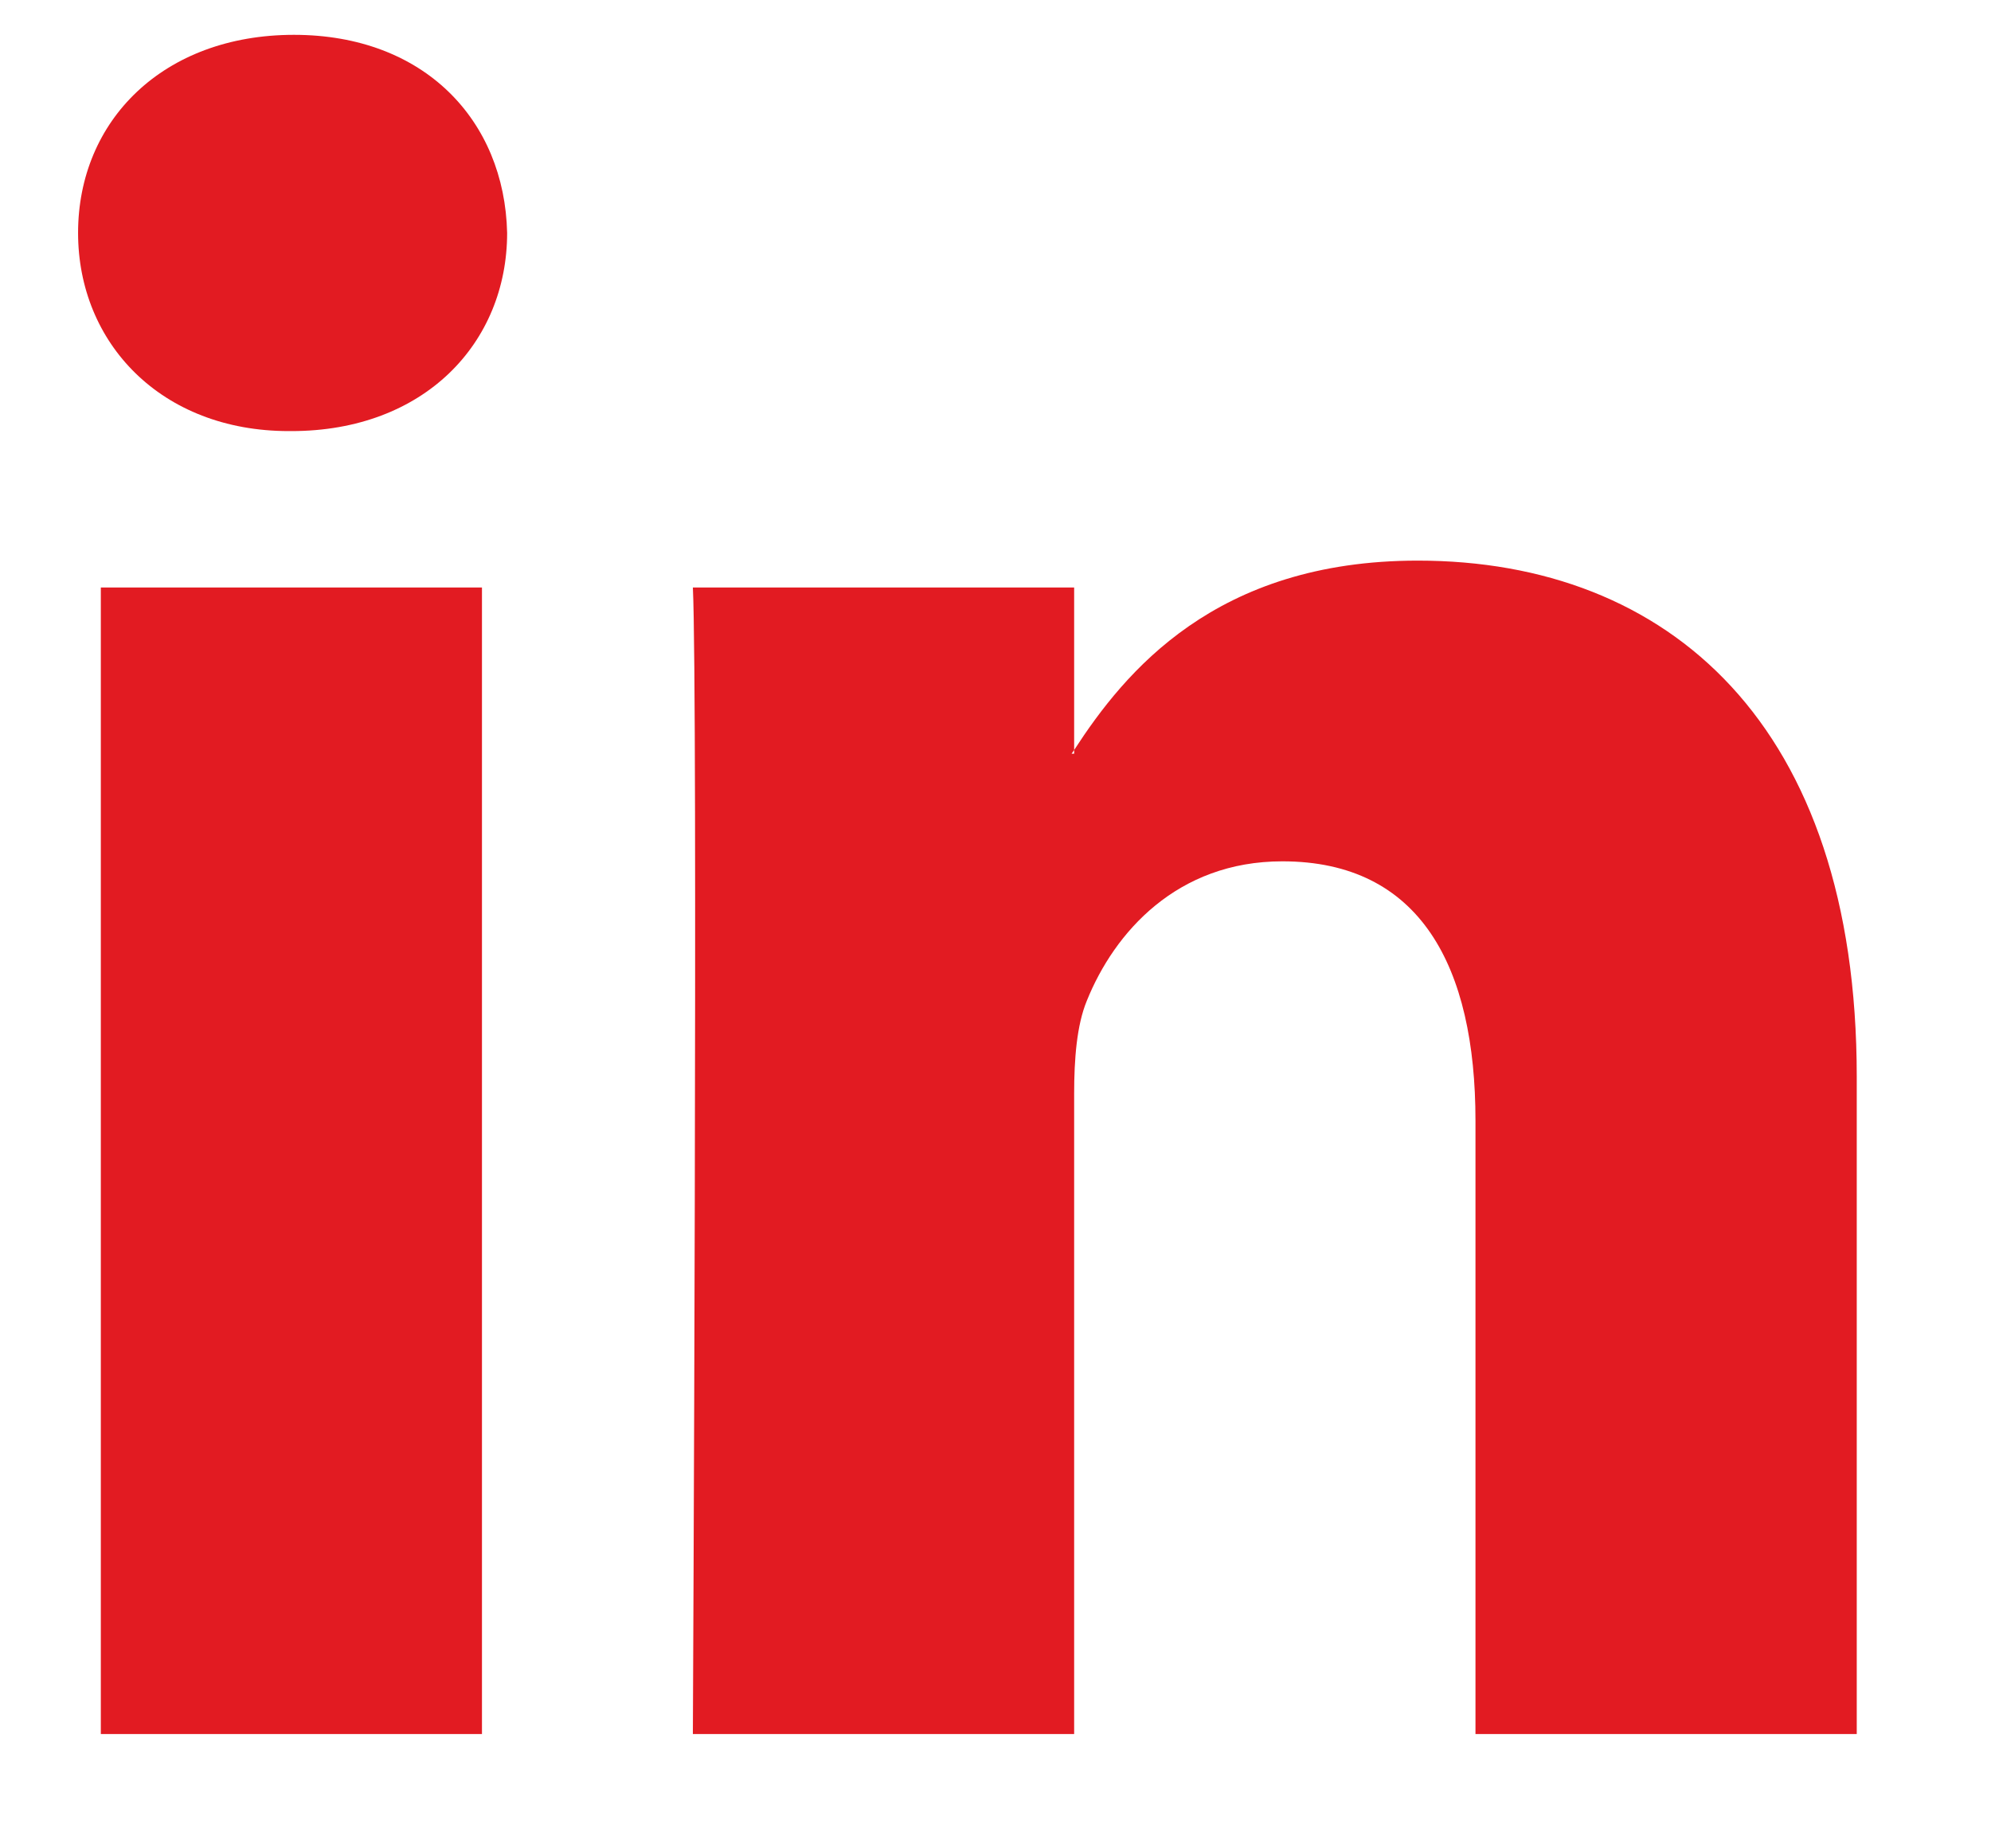 <svg width="14" height="13" viewBox="0 0 14 13" fill="none" xmlns="http://www.w3.org/2000/svg">
<path fill-rule="evenodd" clip-rule="evenodd" d="M0.709 12.196H3.389V4.132H0.709V12.196ZM2.067 0.245C1.149 0.245 0.549 0.847 0.549 1.638C0.549 2.412 1.132 3.032 2.031 3.032H2.049C2.984 3.032 3.566 2.412 3.566 1.638C3.548 0.847 2.984 0.245 2.067 0.245V0.245ZM13.056 7.572V12.196H10.375V7.882C10.375 6.798 9.987 6.058 9.017 6.058C8.277 6.058 7.836 6.557 7.642 7.039C7.571 7.211 7.553 7.451 7.553 7.693V12.196H4.872C4.872 12.196 4.908 4.889 4.872 4.132H7.553V5.275C7.547 5.284 7.54 5.293 7.535 5.301H7.553V5.275C7.909 4.727 8.545 3.943 9.969 3.943C11.733 3.943 13.056 5.095 13.056 7.572V7.572Z" fill="#E21B22"/>
</svg>

